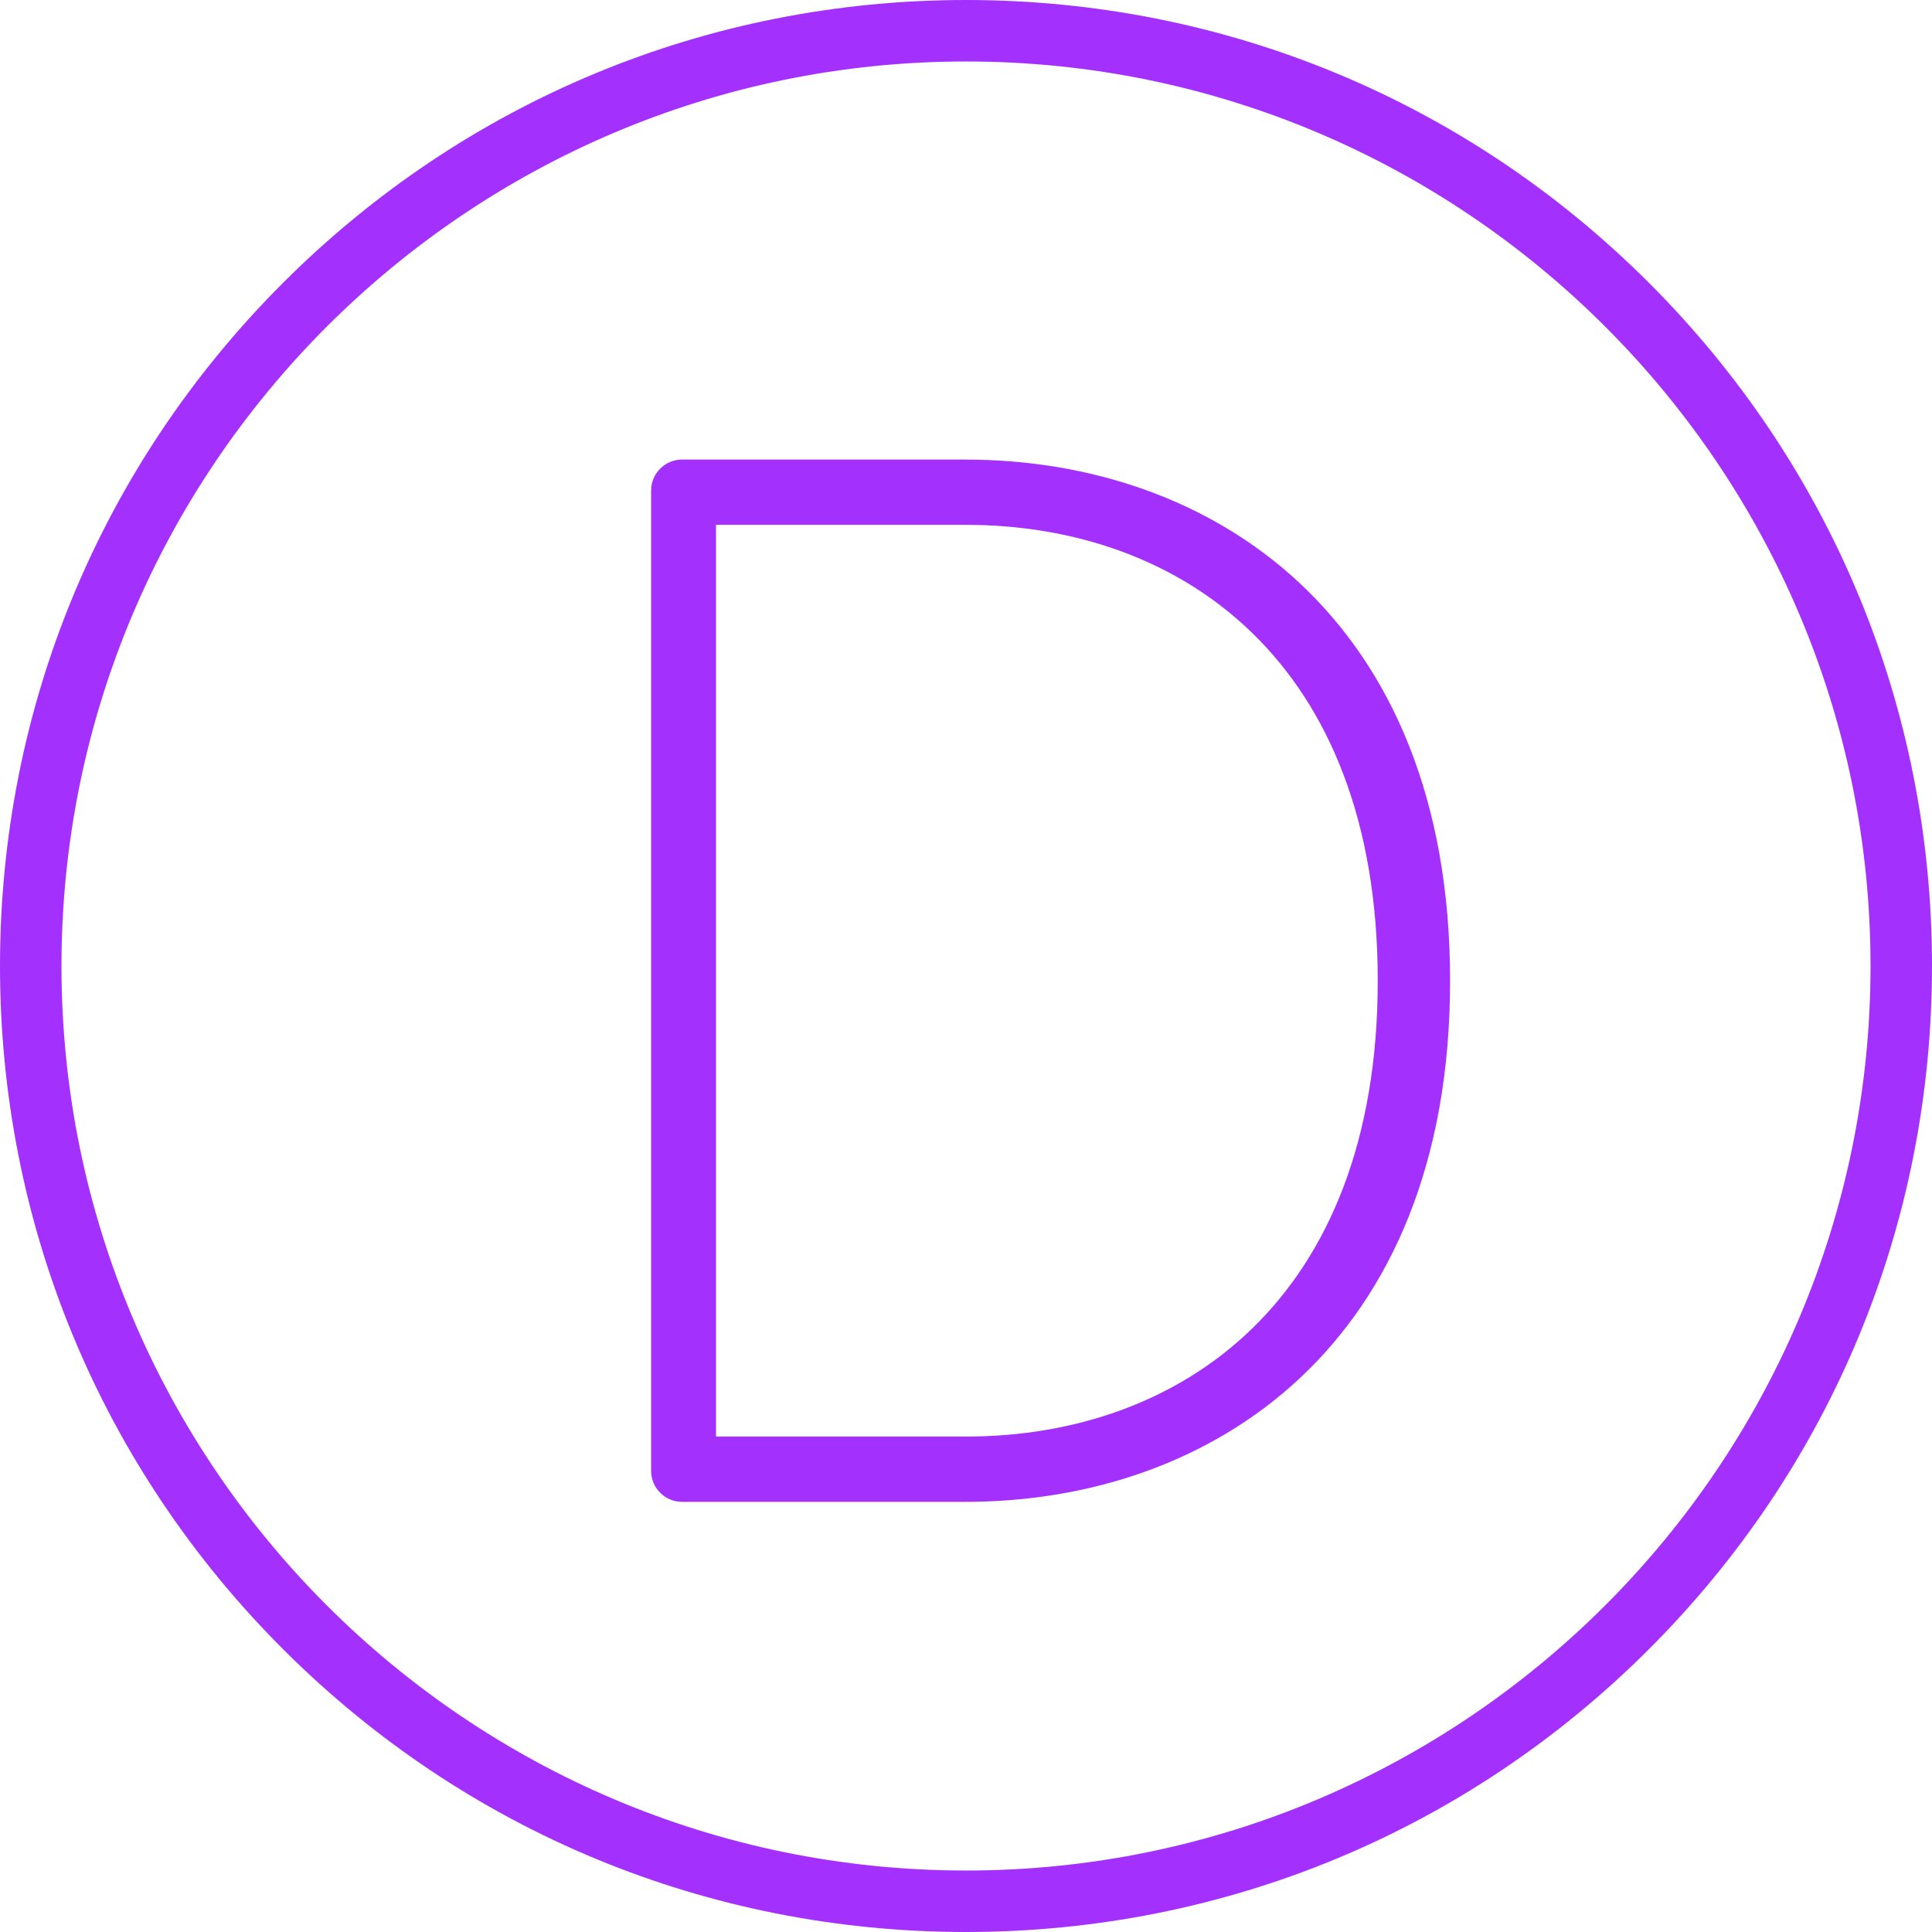 <?xml version="1.0" encoding="utf-8"?>
<!-- Generator: Adobe Illustrator 15.0.0, SVG Export Plug-In . SVG Version: 6.00 Build 0)  -->
<!DOCTYPE svg PUBLIC "-//W3C//DTD SVG 1.1//EN" "http://www.w3.org/Graphics/SVG/1.1/DTD/svg11.dtd">
<svg version="1.1" id="レイヤー_1" xmlns="http://www.w3.org/2000/svg" xmlns:xlink="http://www.w3.org/1999/xlink" x="0px"
	 y="0px" width="100px" height="100px" viewBox="0 0 100 100" enable-background="new 0 0 100 100" xml:space="preserve">
<g>
	<path fill="#A330FD" d="M50,100c-13.355,0-25.912-5.201-35.355-14.645C5.201,75.911,0,63.355,0,50
		c0-13.356,5.201-25.912,14.645-35.355C24.088,5.201,36.645,0,50,0s25.912,5.201,35.355,14.645C94.799,24.088,100,36.644,100,50
		c0,13.355-5.201,25.911-14.645,35.355C75.911,94.799,63.355,100,50,100z M50,3.182C24.184,3.182,3.182,24.184,3.182,50
		c0,25.815,21.002,46.818,46.818,46.818c25.815,0,46.818-21.003,46.818-46.818C96.818,24.184,75.815,3.182,50,3.182z"/>
</g>
<g>
	<path fill="#A330FD" d="M49.983,23.788H35.301c-0.879,0-1.599,0.719-1.599,1.598v50.75c0,0.879,0.719,1.599,1.599,1.599h14.683
		c12.703,0,25.073-8.092,25.073-26.973S62.687,23.788,49.983,23.788z M50,74.356H37.061V27.166l0,0l0,0H50
		c11.112,0,21.312,7.079,21.312,23.596S61.112,74.356,50,74.356z"/>
</g>
</svg>
